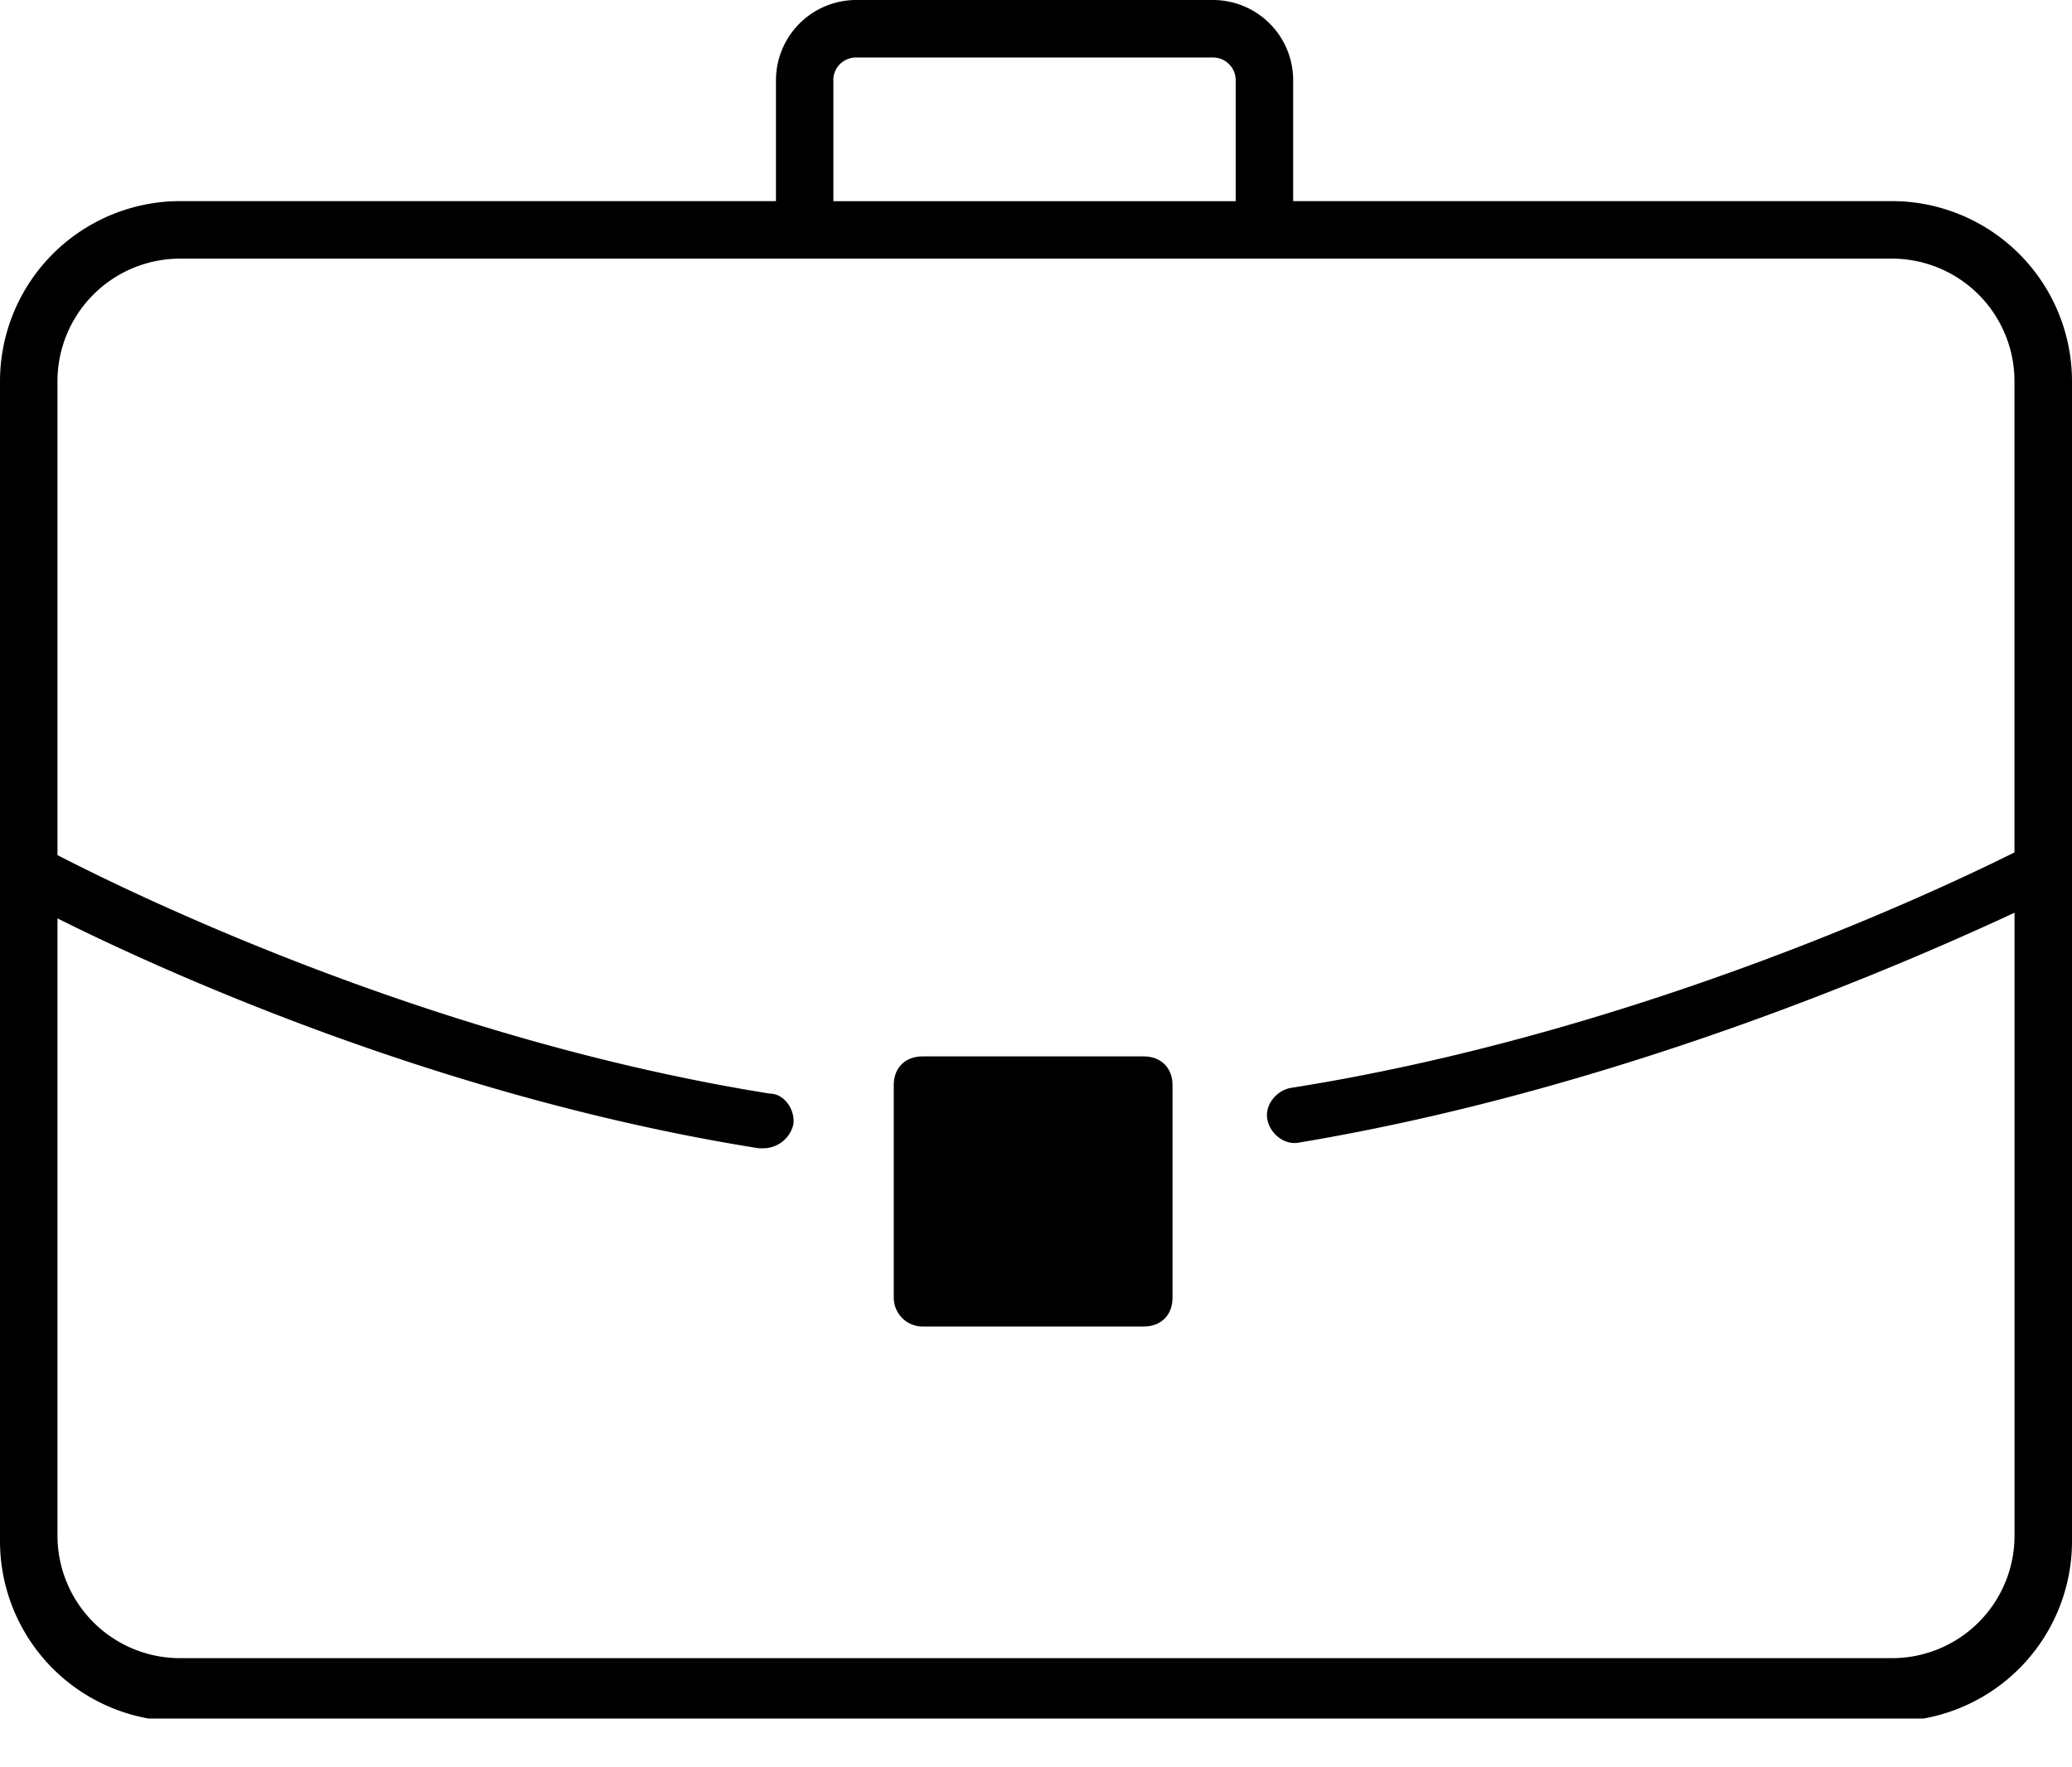 <svg width="34" height="29" viewBox="0 0 34 29" fill="none" xmlns="http://www.w3.org/2000/svg"><g clip-path="url(#a)" fill="#000"><path d="M15.137 21.767h3.631c.283 0 .472-.188.472-.471v-3.49c0-.283-.189-.471-.472-.471h-3.63c-.284 0-.472.188-.472.471v3.49a.473.473 0 0 0 .471.471Z"/><path d="M0 6.272v19.004a2.958 2.958 0 0 0 2.97 2.97h28.058A2.957 2.957 0 0 0 34 25.277V6.272A2.958 2.958 0 0 0 31.03 3.3h-9.81V1.32A1.317 1.317 0 0 0 19.9 0h-5.847a1.318 1.318 0 0 0-1.32 1.32V3.3H2.97A2.959 2.959 0 0 0 0 6.273ZM13.674 1.32a.371.371 0 0 1 .377-.376H19.9a.372.372 0 0 1 .377.377v1.98h-6.602v-1.98ZM.943 15.07c1.98.99 6.46 2.97 11.506 3.772h.094a.508.508 0 0 0 .472-.377c.047-.236-.14-.519-.378-.519C7.31 17.097 2.593 14.881.943 14.032v-7.76A2.013 2.013 0 0 1 2.97 4.244h28.058a2.012 2.012 0 0 1 2.028 2.028v7.715c-1.697.848-6.508 3.018-11.882 3.866-.236.047-.424.283-.377.519.046.235.282.424.518.377 5.093-.849 9.714-2.829 11.742-3.772v10.205a2.01 2.01 0 0 1-2.027 2.027H2.97a2.012 2.012 0 0 1-2.027-2.027V15.07Z"/></g><defs><clipPath id="a"><path fill="#fff" d="M0 0h34v28.2H0z"/></clipPath></defs></svg>